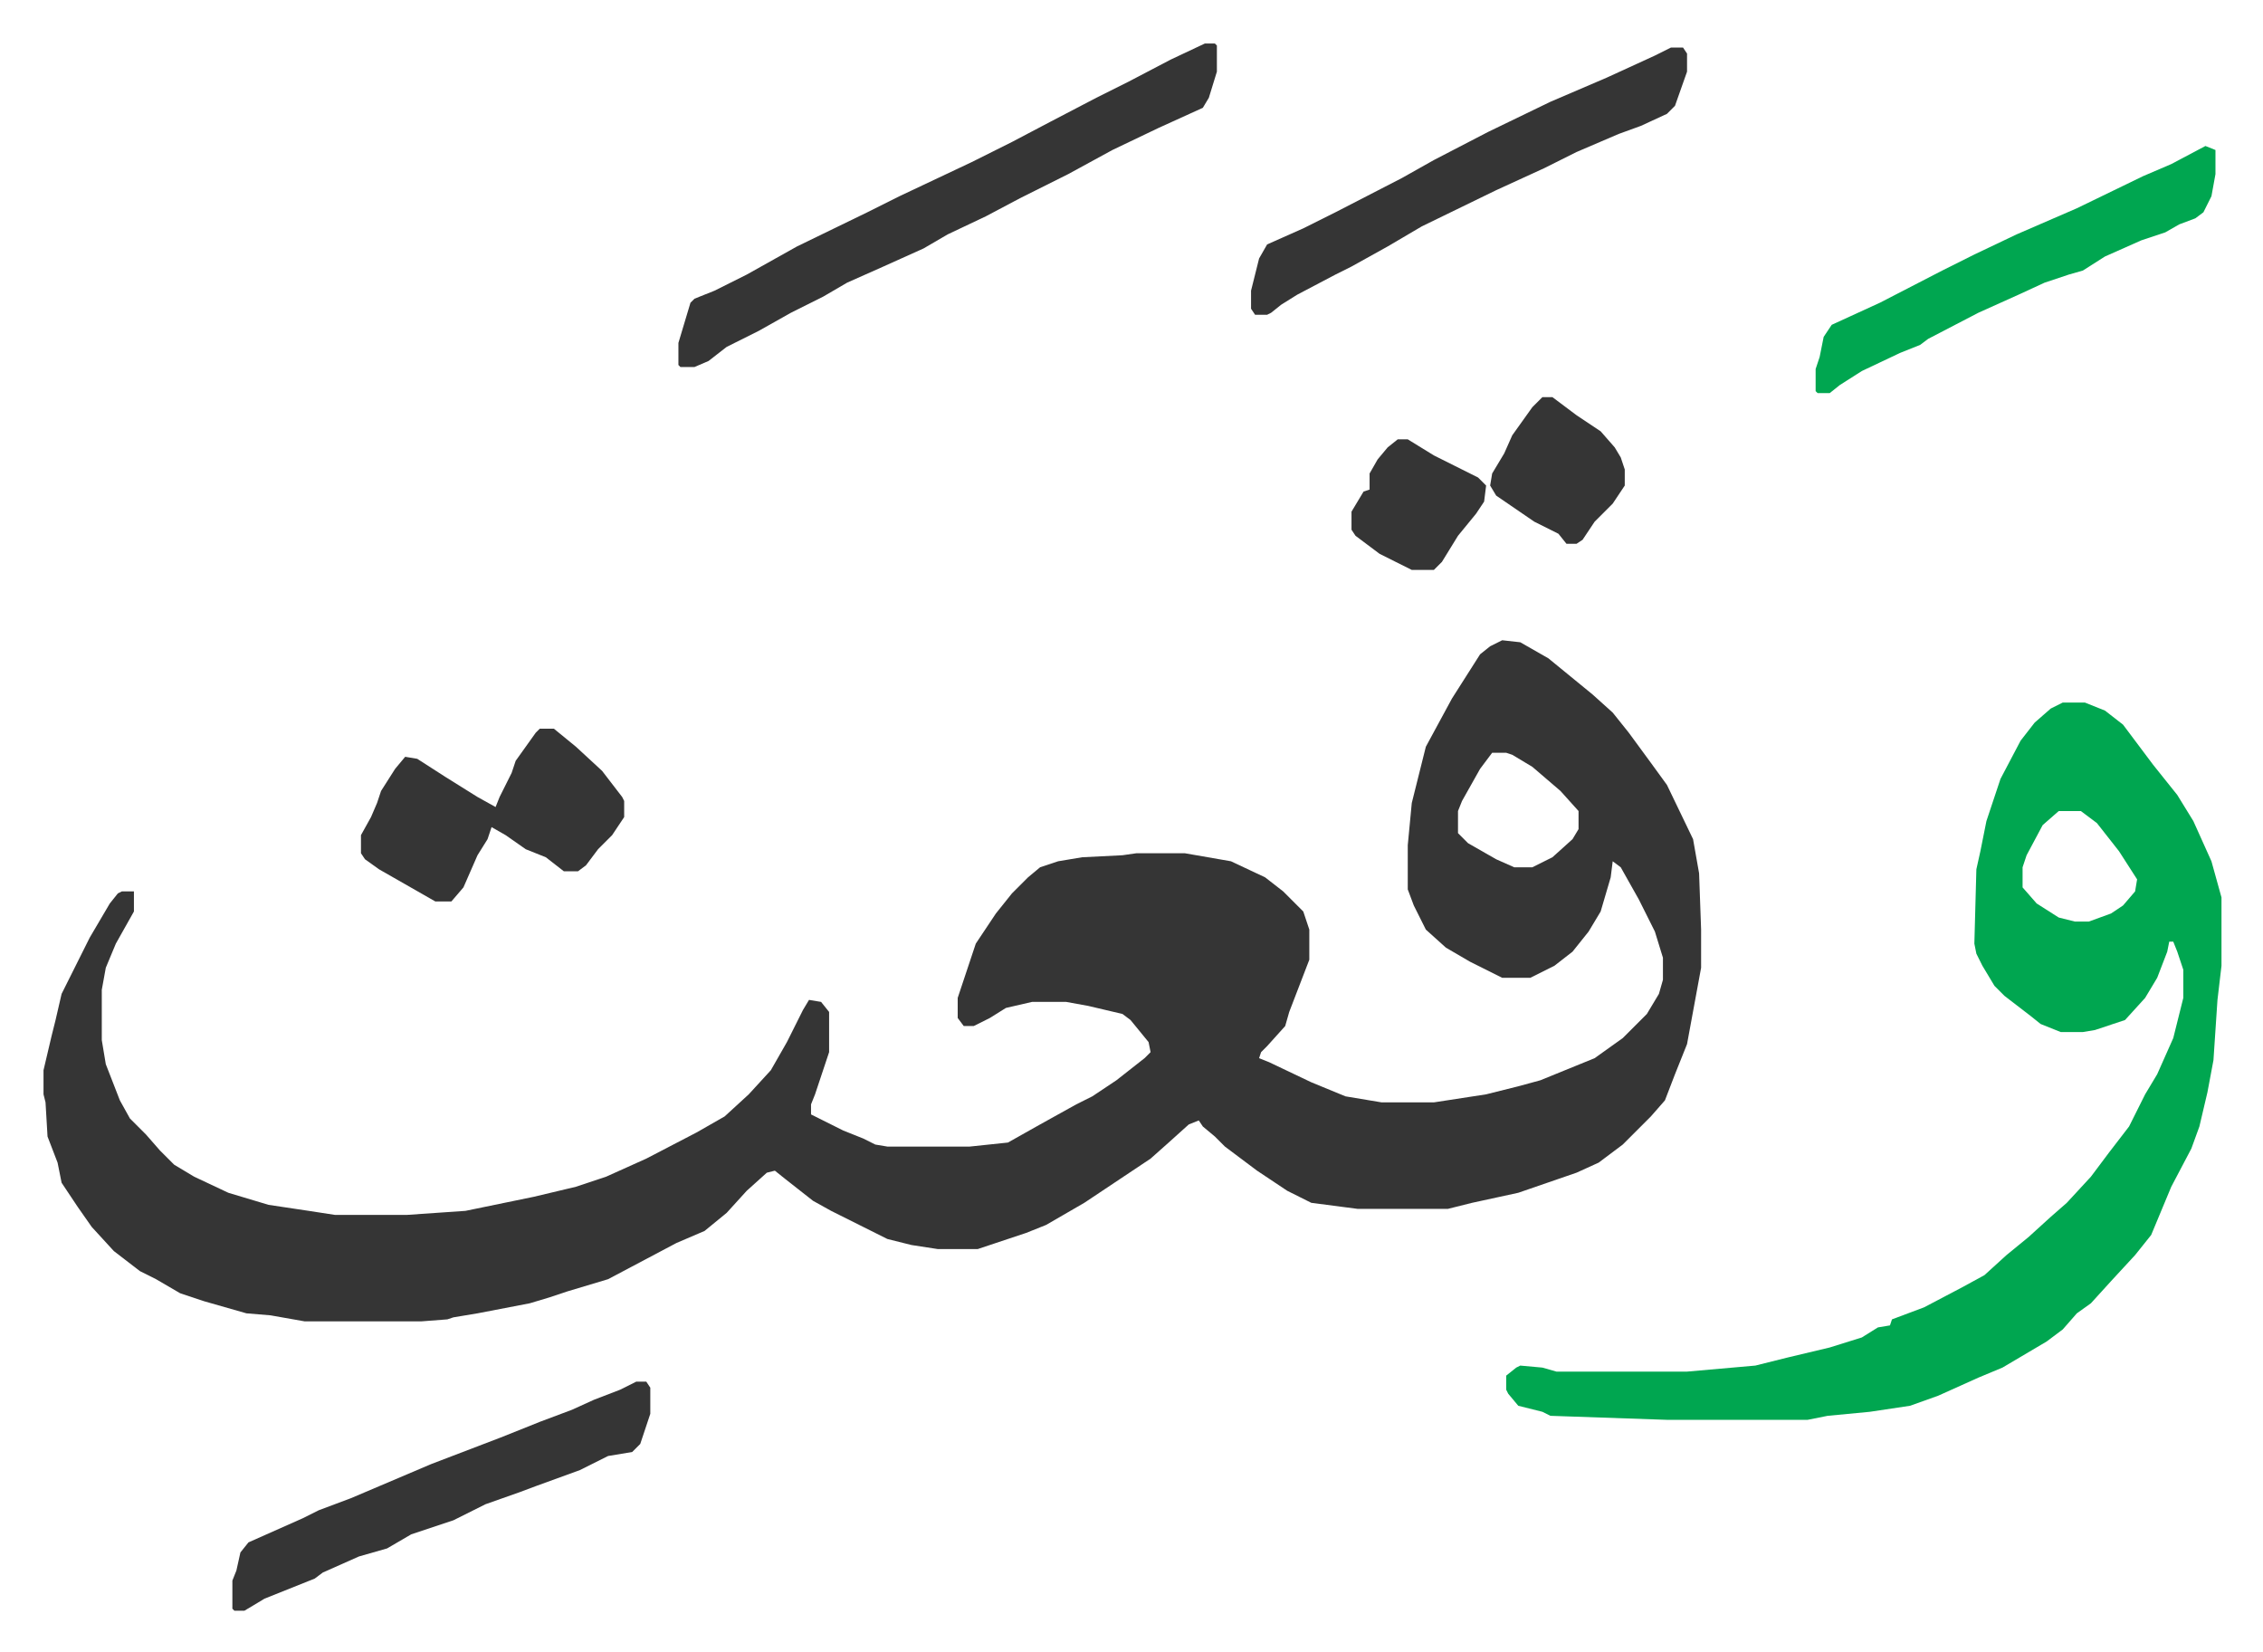 <svg xmlns="http://www.w3.org/2000/svg" role="img" viewBox="-21.66 350.34 1126.32 822.32"><path fill="#353535" id="rule_normal" d="M726 669l9 1 14 8 11 9 11 9 10 9 8 10 11 15 8 11 13 27 3 17 1 28v19l-7 38-6 15-5 13-7 8-14 14-12 9-11 5-29 10-23 5-12 3h-45l-23-3-12-6-15-10-16-12-5-5-6-5-2-3-5 2-10 9-9 8-33 22-19 11-10 4-24 8h-20l-13-2-12-3-12-6-16-8-9-5-14-11-5-4-4 1-10 9-10 11-11 9-7 3-7 3-17 9-17 9-20 6-9 3-10 3-26 5-12 2-3 1-13 1h-58l-17-3-12-1-21-6-12-4-12-7-8-4-13-10-11-12-7-10-6-9-2-3-2-10-5-13-1-17-1-4v-12l4-17 2-8 3-13 14-28 10-17 4-5 2-1h6v10l-9 16-5 12-2 11v25l2 12 7 18 5 9 8 8 7 8 7 7 10 6 17 8 20 6 20 3 13 2h36l29-2 34-7 21-5 15-5 20-9 25-13 14-8 12-11 11-12 8-14 8-16 3-5 6 1 4 5v20l-7 21-2 5v5l16 8 10 4 6 3 6 1h41l19-2 16-9 18-10 8-4 12-8 14-11 3-3-1-5-9-11-4-3-17-4-11-2h-17l-13 3-8 5-8 4h-5l-3-4v-10l9-27 10-15 8-10 8-8 6-5 9-3 12-2 20-1 7-1h24l23 4 17 8 9 7 10 10 3 9v15l-10 26-2 7-9 10-3 3-1 3 5 2 21 10 17 7 18 3h26l26-4 16-4 11-3 27-11 14-10 12-12 6-10 2-7v-11l-4-13-8-16-9-16-4-3-1 8-5 17-6 10-8 10-9 7-12 6h-14l-16-8-12-7-10-9-6-12-3-8v-22l2-21 3-12 4-16 13-24 14-22 5-4zm-5 56l-6 8-9 16-2 5v11l5 5 14 8 9 4h9l10-5 10-9 3-5v-9l-9-10-14-12-10-6-3-1z"/><path fill="#00a650" id="rule_idgham_with_ghunnah" d="M1005 700h11l10 4 9 7 15 20 12 15 8 13 9 20 5 18v34l-2 17-2 30-3 16-4 17-4 11-10 19-5 12-5 12-8 10-12 13-10 11-7 5-7 8-8 6-22 13-12 5-20 9-14 5-20 3-21 2-10 2h-70l-58-2-4-2-12-3-5-6-1-2v-7l5-4 2-1 11 1 7 2h65l34-3 16-4 21-5 16-5 8-5 6-1 1-3 16-6 19-10 11-6 11-10 11-9 11-10 8-7 12-13 9-12 10-13 8-16 6-10 8-18 5-20v-14l-3-9-2-5h-2l-1 5-5 13-6 10-10 11-15 5-6 1h-11l-10-4-5-4-13-10-5-5-6-10-3-6-1-5 1-37 2-9 3-15 7-21 10-19 7-9 8-7zm-2 54l-8 7-8 15-2 6v10l7 8 11 7 8 2h7l11-4 6-4 6-7 1-6-9-14-11-14-8-6z"/><path fill="#353535" id="rule_normal" d="M578 372h5l1 1v13l-4 13-3 5-22 10-23 11-22 12-24 12-17 9-19 9-12 7-20 9-18 8-12 7-16 8-16 9-16 8-9 7-7 3h-7l-1-1v-11l6-20 2-2 10-4 16-8 25-14 35-17 16-8 36-17 20-10 19-10 23-12 16-8 21-11zm232 2h6l2 3v9l-6 17-4 4-13 6-11 4-21 9-16 8-24 11-37 18-17 10-18 10-8 4-19 10-8 5-5 4-2 1h-6l-2-3v-9l4-16 4-7 18-8 16-8 33-17 16-9 27-14 31-15 28-12 24-11zm-515 664h5l2 3v13l-5 15-4 4-12 2-14 7-22 8-8 3-17 6-16 8-21 7-12 7-14 4-18 8-4 3-25 10-10 6h-5l-1-1v-14l2-5 2-9 4-5 27-12 8-4 16-6 40-17 34-13 20-8 16-6 11-5 13-5zm-48-325h7l11 9 13 12 10 13 1 2v8l-6 9-7 7-6 8-4 3h-7l-9-7-10-4-10-7-7-4-2 6-5 8-7 16-6 7h-8l-21-12-7-4-7-5-2-3v-9l5-9 3-7 2-6 7-11 5-6 6 1 14 9 16 10 9 5 2-5 6-12 2-6 10-14z"/><path fill="#00a650" id="rule_idgham_with_ghunnah" d="M1076 423l5 2v12l-2 11-4 8-4 3-8 3-7 4-12 4-18 8-11 7-7 2-12 4-13 6-20 9-25 13-4 3-10 4-19 9-11 7-5 4h-6l-1-1v-11l2-6 2-10 4-6 24-11 31-16 16-8 21-10 30-13 33-16 14-6z"/><path fill="#353535" id="rule_normal" d="M746 548h5l12 9 12 8 7 8 3 5 2 6v8l-6 9-9 9-6 9-3 2h-5l-4-5-12-6-19-13-3-5 1-6 6-10 4-9 10-14zm-72 21h5l13 8 10 5 12 6 4 4-1 8-4 6-9 11-8 13-4 4h-11l-16-8-12-9-2-3v-9l6-10 3-1v-8l4-7 5-6z"/></svg>
